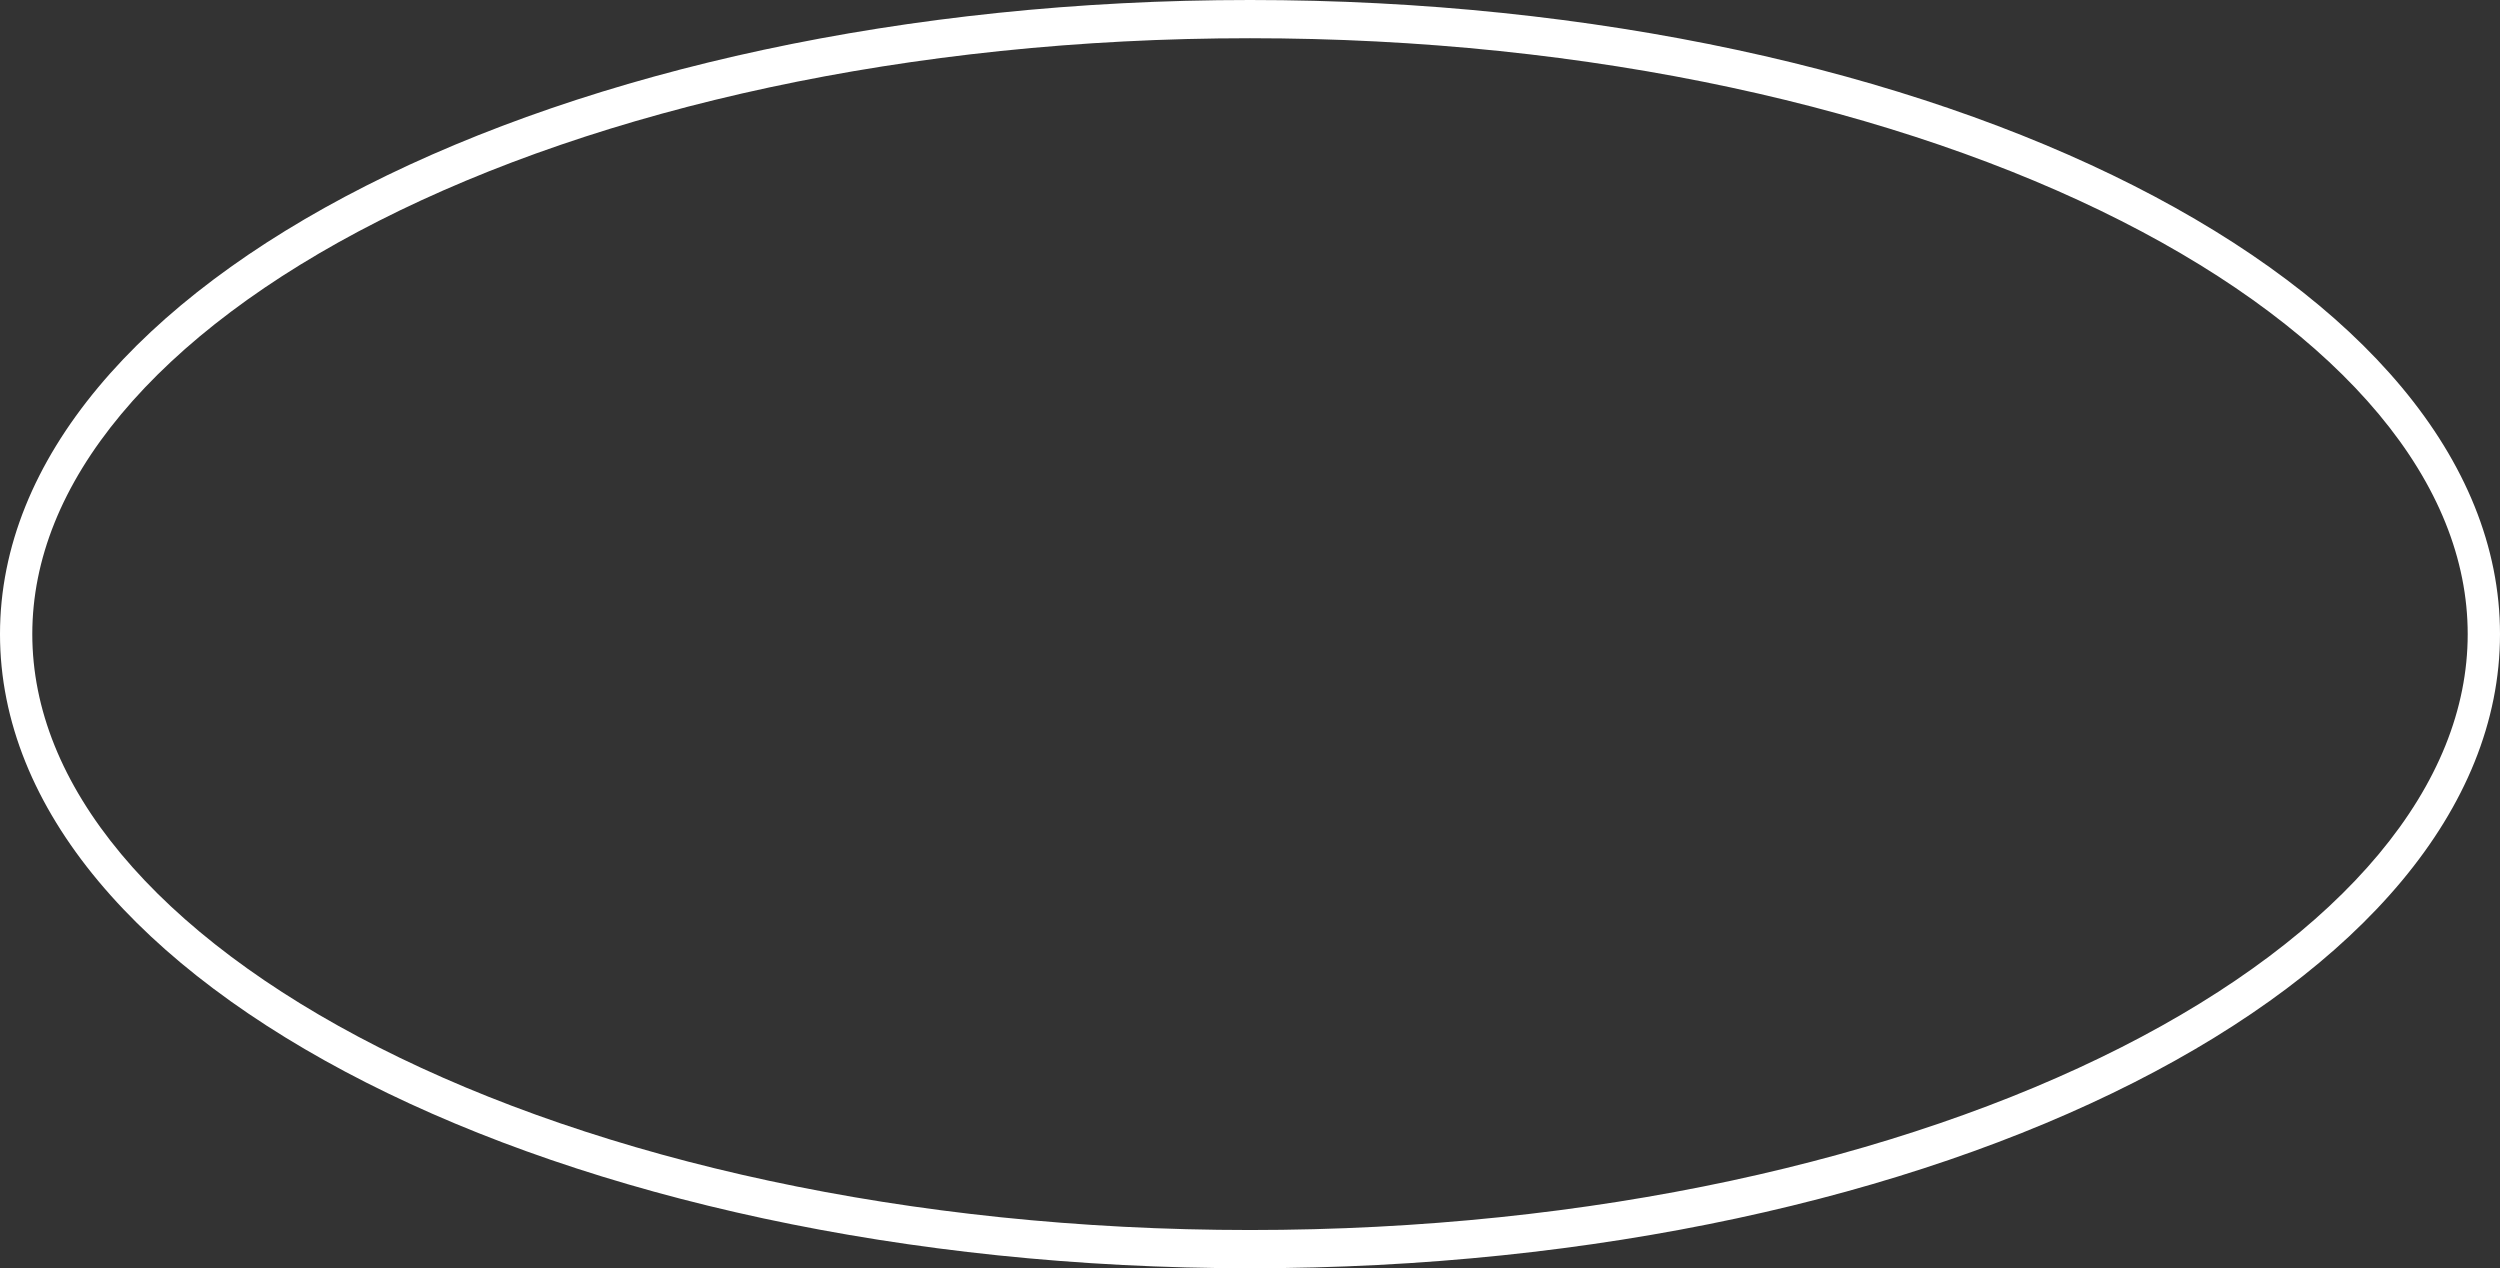 <?xml version="1.0" encoding="UTF-8"?> <svg xmlns="http://www.w3.org/2000/svg" width="1096" height="556" viewBox="0 0 1096 556" fill="none"><rect x="0" y="0" width="1096" height="556" fill="#333333" stroke="none"/> <path fill-rule="evenodd" clip-rule="evenodd" d="M929.919 459.171C832.896 508.39 697.879 539.24 547.998 539.24C398.121 539.24 263.1 508.39 166.082 459.171C117.546 434.552 79.175 405.662 53.141 374.439C27.167 343.287 14.159 310.719 14.159 278C14.159 245.285 27.167 212.717 53.141 181.565C79.175 150.342 117.546 121.453 166.082 96.829C263.1 47.614 398.121 16.76 547.998 16.76C697.879 16.76 832.896 47.614 929.919 96.829C978.451 121.453 1016.82 150.342 1042.86 181.565C1068.83 212.717 1081.84 245.285 1081.84 278C1081.84 310.719 1068.83 343.287 1042.86 374.439C1016.82 405.662 978.451 434.552 929.919 459.171ZM1096 278C1096 431.539 850.651 556 547.998 556C245.346 556 0 431.539 0 278C0 124.465 245.346 0 547.998 0C850.651 0 1096 124.465 1096 278Z" fill="white"></path> </svg> 